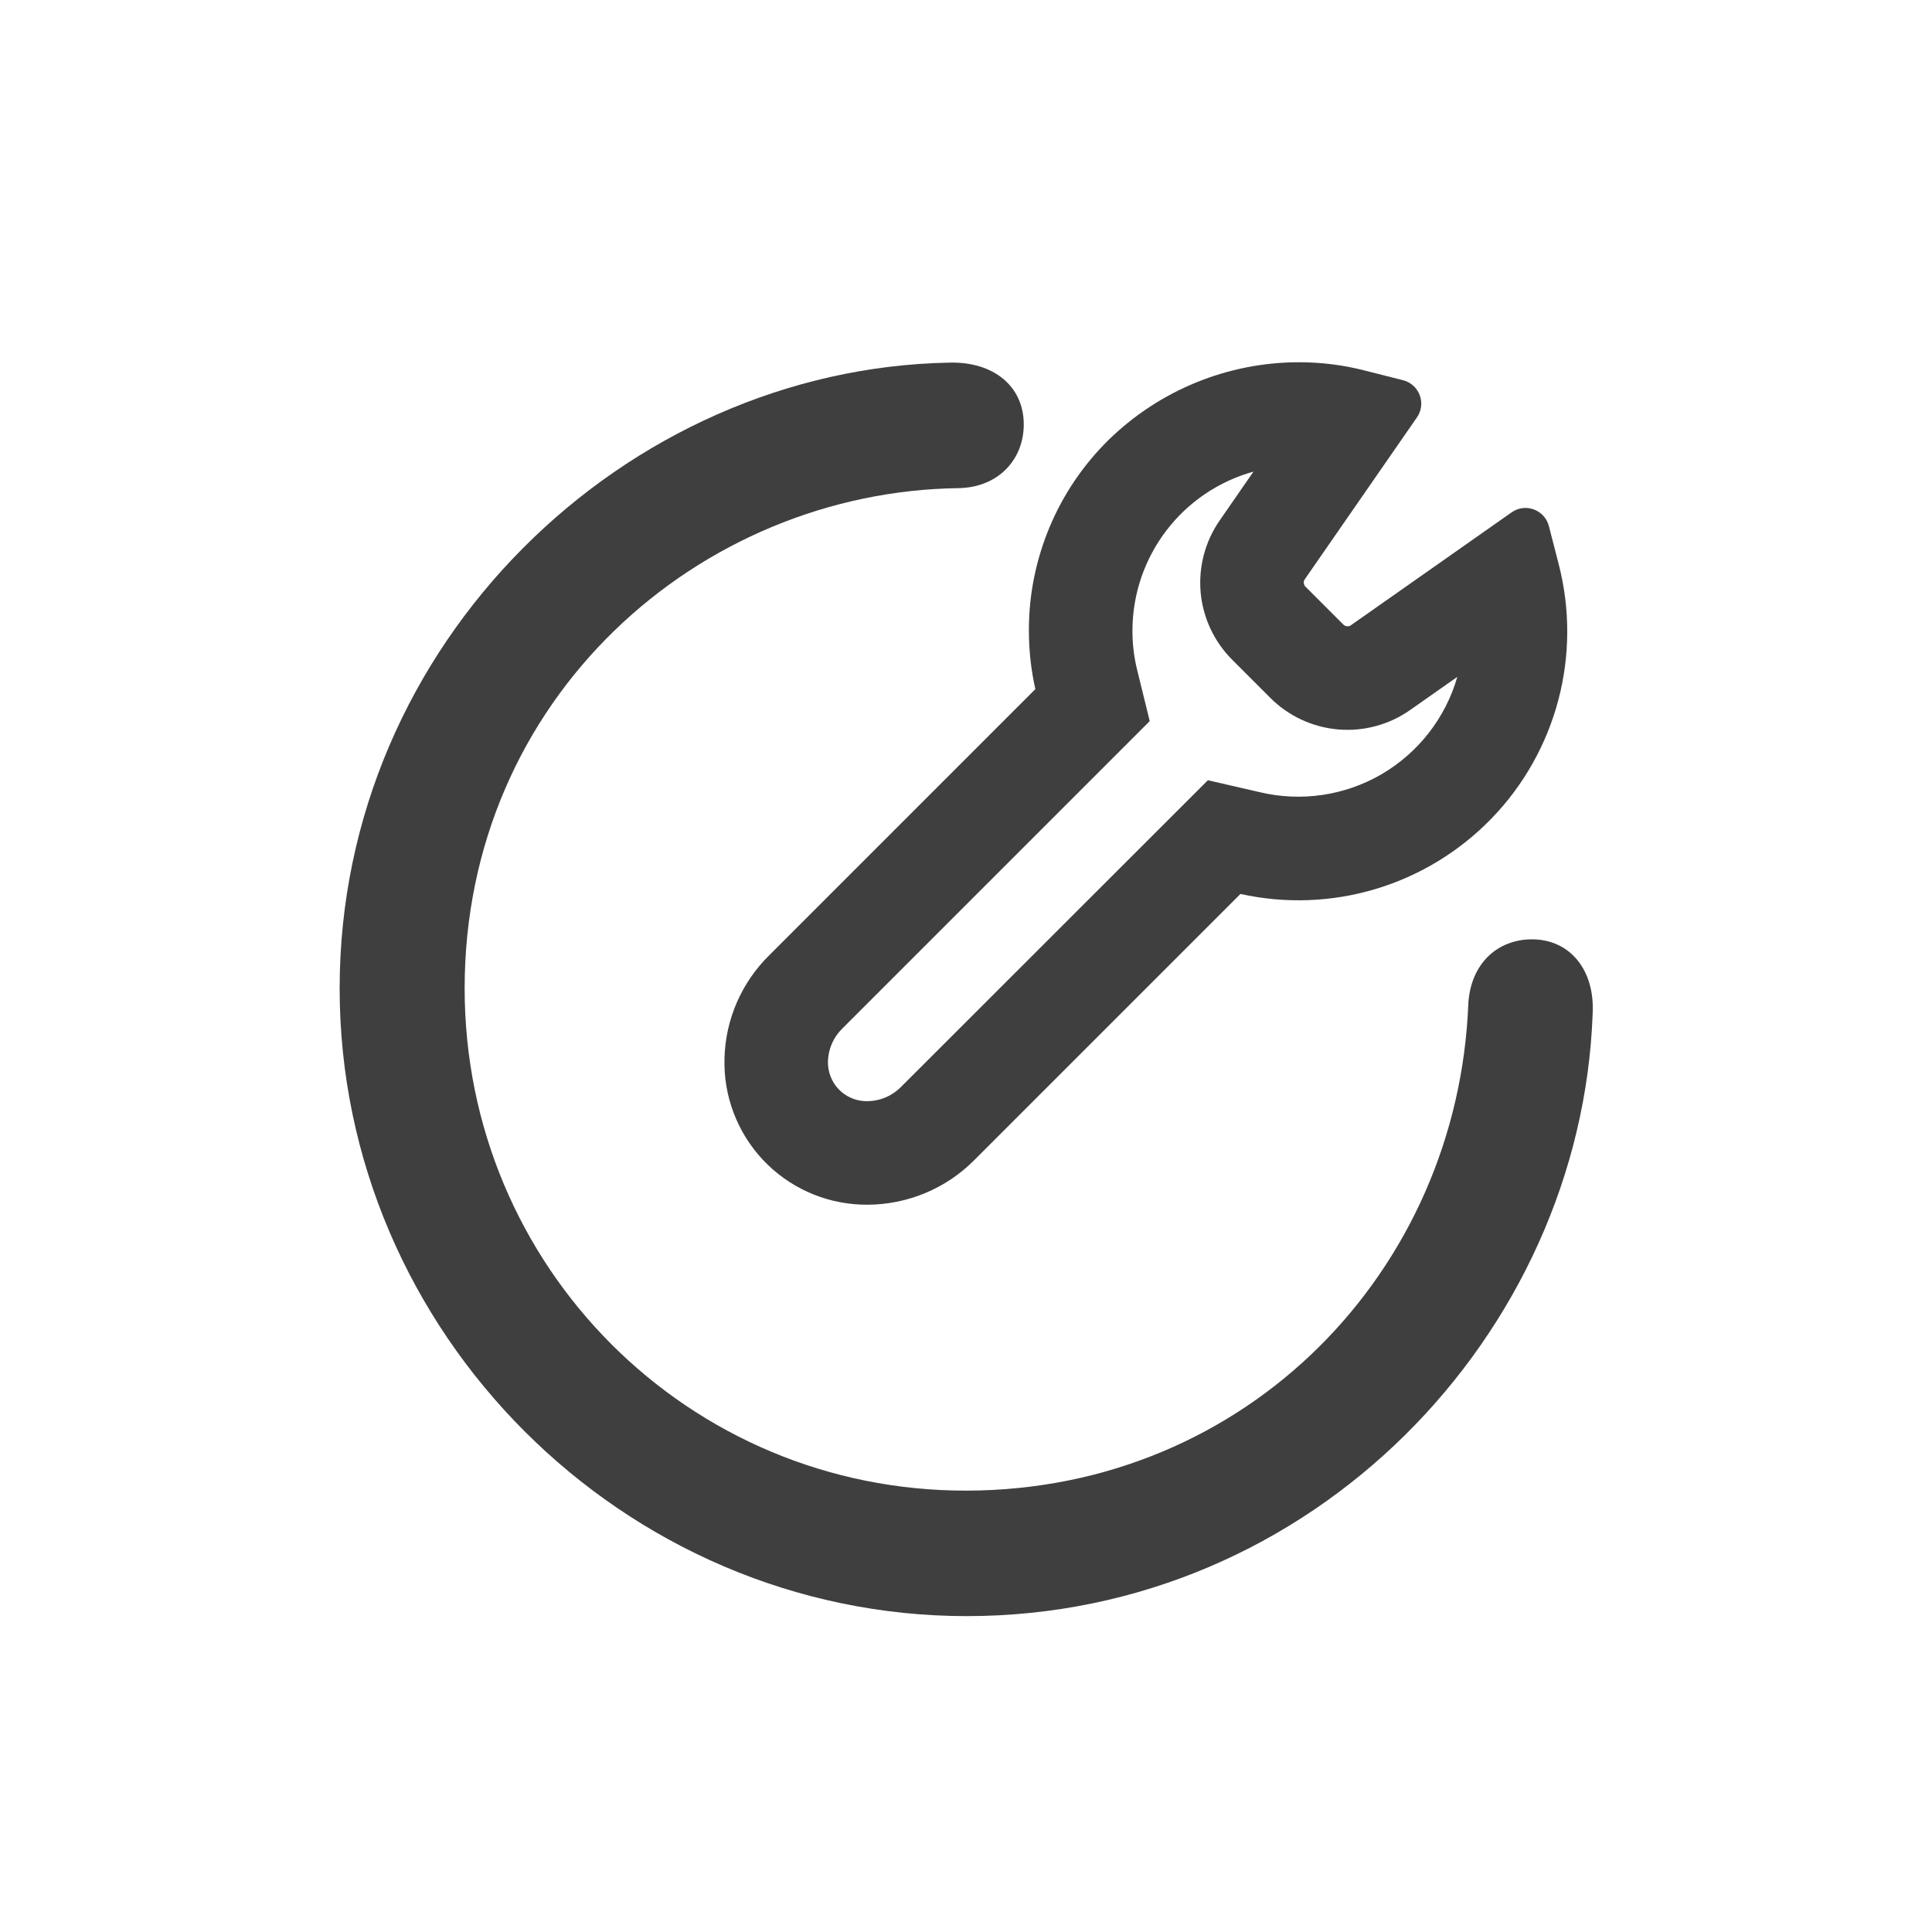 <svg width="20" height="20" viewBox="0 0 20 20" fill="none" xmlns="http://www.w3.org/2000/svg">
<path d="M3.516 10.232C3.516 13.792 6.455 16.73 10.008 16.73C13.586 16.73 16.367 13.811 16.487 10.496C16.512 10.044 16.254 9.724 15.859 9.724C15.501 9.724 15.225 9.975 15.2 10.389C15.093 13.158 12.908 15.424 10.008 15.431C7.126 15.437 4.81 13.114 4.81 10.232C4.81 7.232 7.233 5.085 9.932 5.053C10.347 5.041 10.598 4.746 10.598 4.394C10.598 3.998 10.284 3.741 9.826 3.754C6.473 3.816 3.516 6.654 3.516 10.232Z" fill="#3F3F3F"/>
<path d="M8.98 12.471L8.917 12.47C8.529 12.456 8.162 12.289 7.896 12.005C7.631 11.721 7.488 11.343 7.5 10.955C7.51 10.551 7.678 10.168 7.966 9.886L10.718 7.134C10.672 6.93 10.65 6.722 10.651 6.513C10.652 6.148 10.726 5.787 10.868 5.45C11.009 5.114 11.217 4.809 11.477 4.553C12.004 4.039 12.711 3.75 13.447 3.75C13.676 3.75 13.904 3.778 14.125 3.835L14.524 3.936C14.693 3.979 14.768 4.177 14.668 4.321L13.507 5.997C13.499 6.009 13.495 6.023 13.497 6.036C13.498 6.05 13.504 6.063 13.514 6.073L13.907 6.466C13.917 6.476 13.93 6.482 13.944 6.483C13.958 6.485 13.972 6.481 13.984 6.473L15.648 5.304C15.791 5.203 15.99 5.277 16.034 5.446L16.137 5.846C16.255 6.307 16.253 6.79 16.131 7.25C16.009 7.709 15.772 8.13 15.441 8.472C15.111 8.813 14.698 9.065 14.243 9.202C13.788 9.339 13.305 9.357 12.841 9.254L10.083 12.012C9.791 12.305 9.394 12.47 8.98 12.471ZM12.976 4.882C12.617 4.982 12.301 5.195 12.075 5.491C11.849 5.786 11.725 6.148 11.723 6.52C11.722 6.659 11.738 6.797 11.771 6.932L11.902 7.465L8.72 10.647C8.628 10.736 8.575 10.857 8.571 10.985C8.568 11.091 8.606 11.195 8.679 11.273C8.752 11.35 8.852 11.396 8.959 11.399H8.96C9.027 11.401 9.094 11.389 9.156 11.365C9.219 11.34 9.275 11.303 9.323 11.256L12.504 8.077L13.034 8.199C13.464 8.303 13.917 8.238 14.3 8.016C14.682 7.793 14.964 7.432 15.086 7.007L14.599 7.349C14.381 7.503 14.116 7.574 13.851 7.551C13.586 7.528 13.337 7.412 13.149 7.223L12.756 6.83C12.569 6.643 12.453 6.396 12.429 6.133C12.406 5.869 12.475 5.605 12.626 5.388L12.976 4.882Z" fill="#3F3F3F"/>
</svg>
